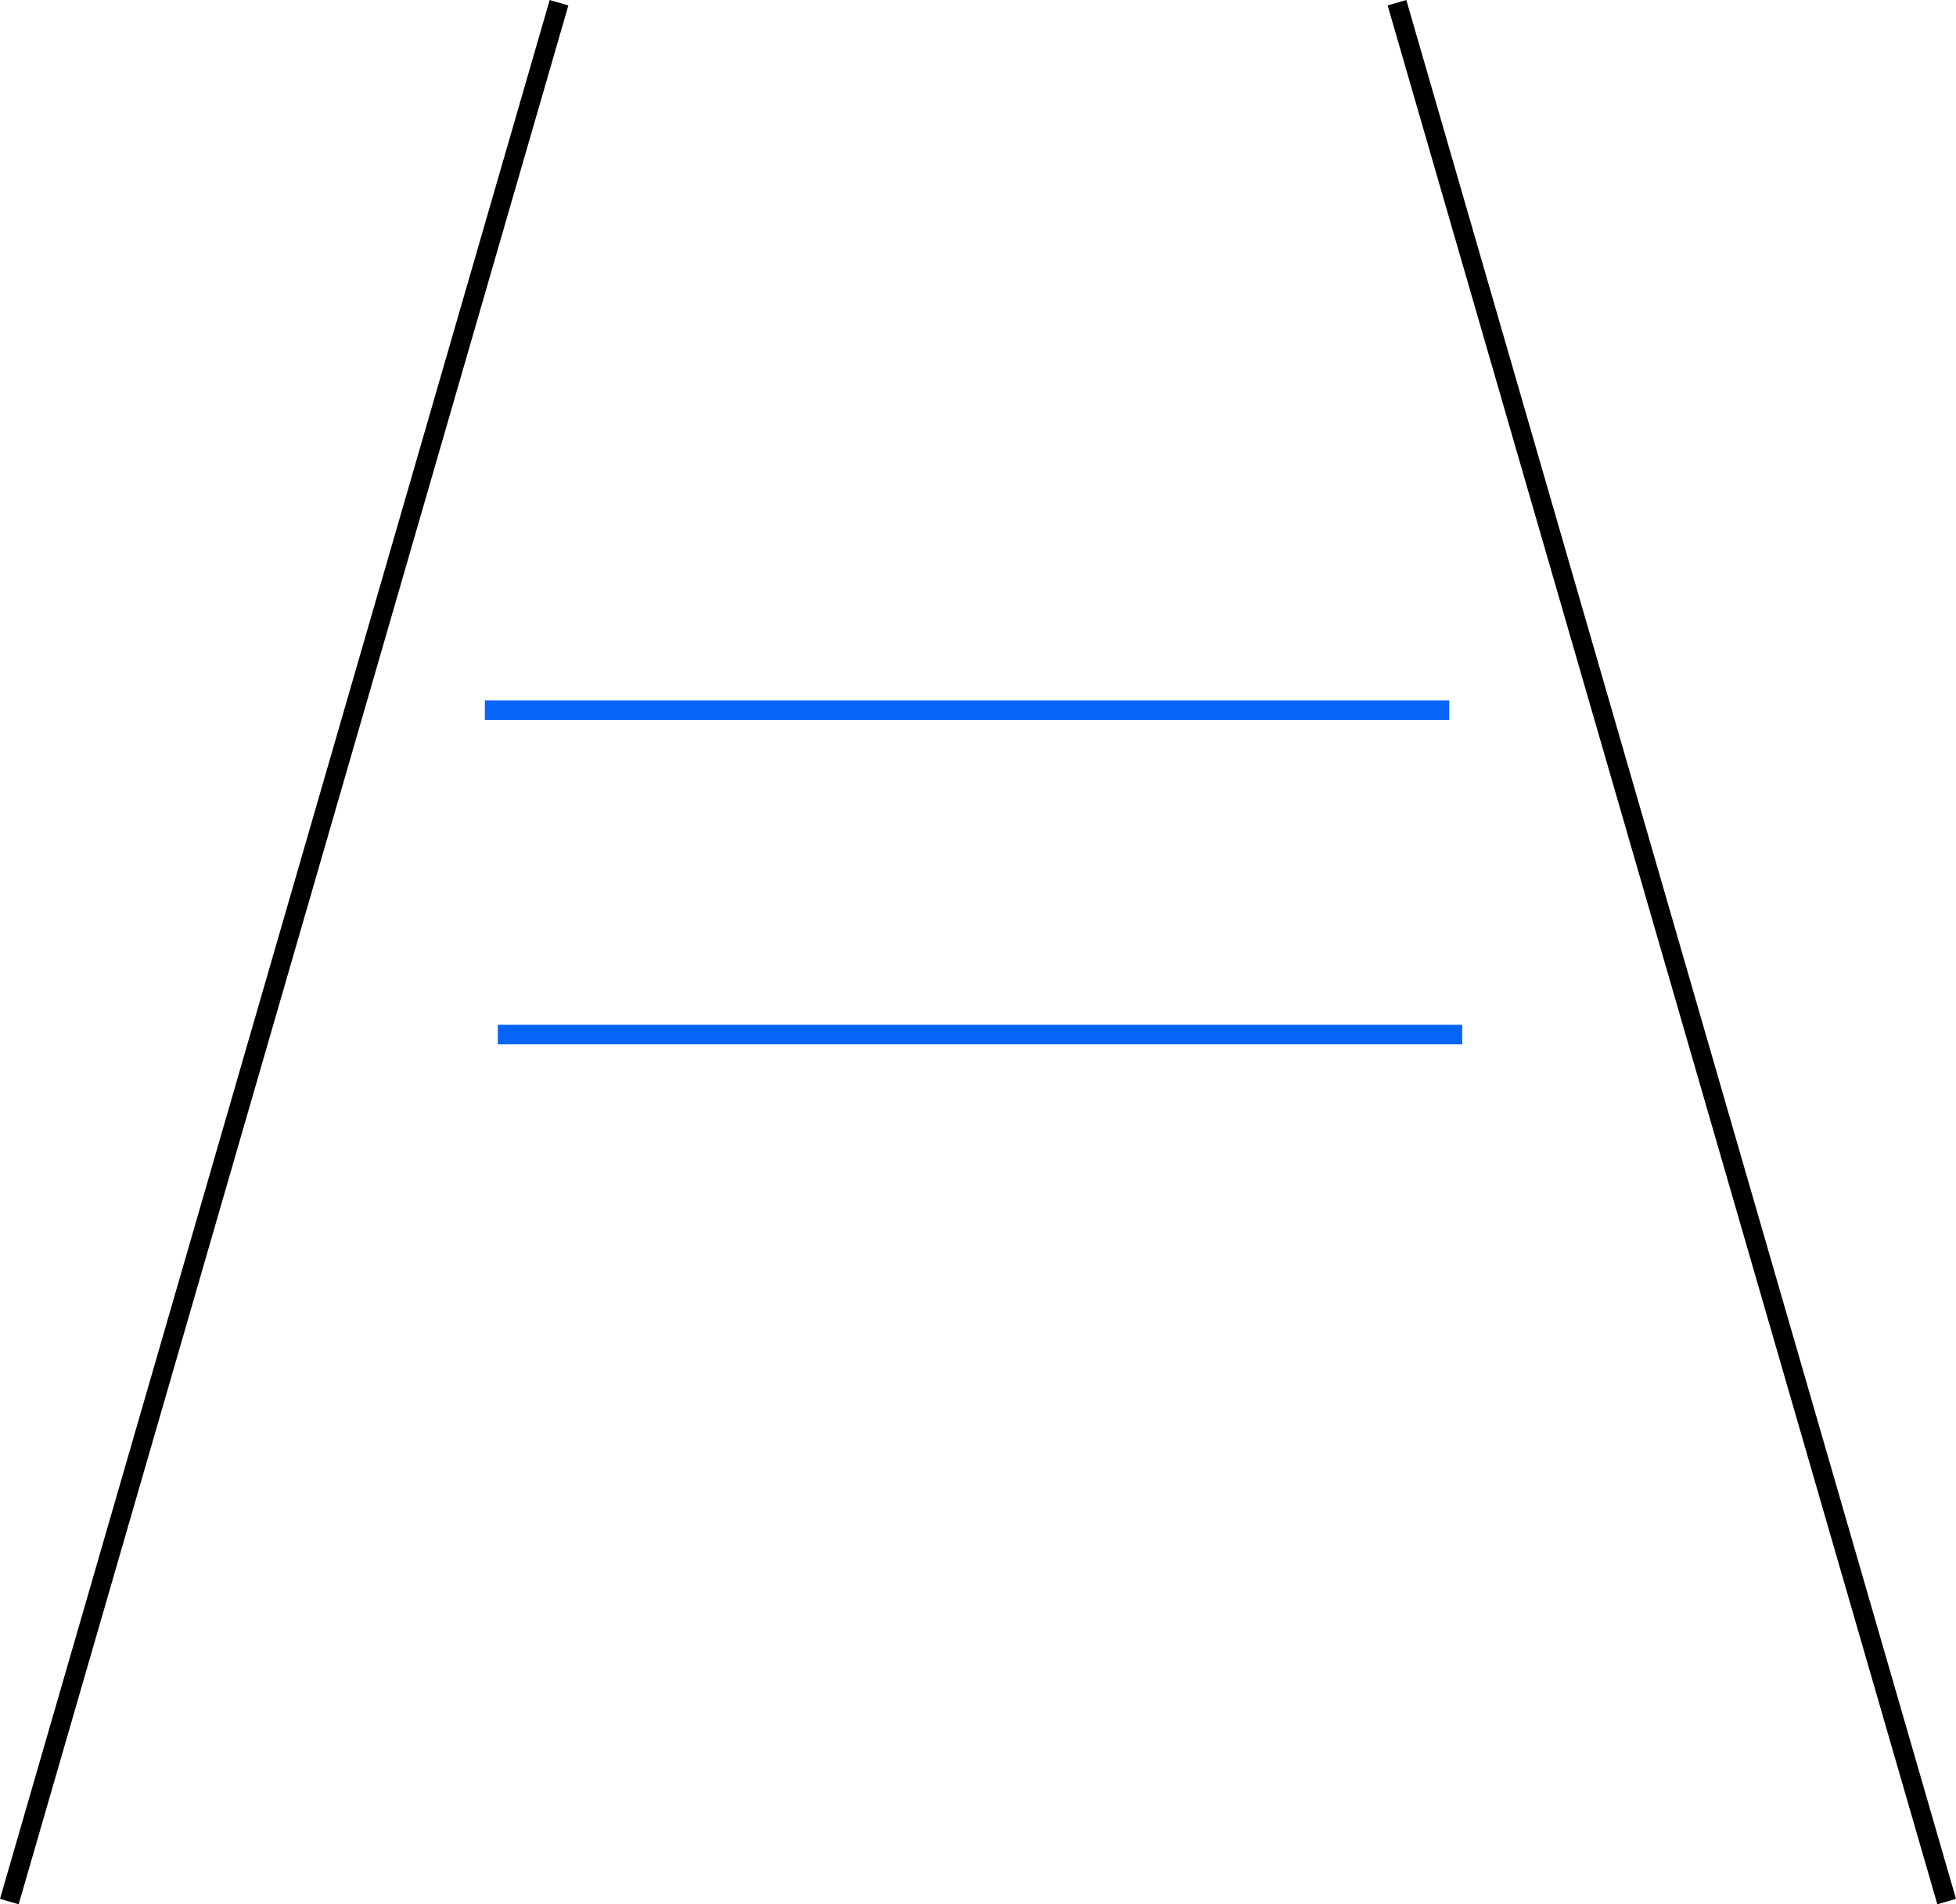 <svg id="layer_1" data-name="layer 1" xmlns="http://www.w3.org/2000/svg" viewBox="0 0 301.68 293.64"><defs><style>.cls-1,.cls-2{fill:none;stroke-miterlimit:10;stroke-width:3px;}.cls-1{stroke:#000;}.cls-2{stroke:#0664f9;}</style></defs><title>疑似科学用語事典 ポンゾーA</title><line class="cls-1" x1="1.44" y1="293.22" x2="86.22" y2="0.42"/><line class="cls-1" x1="300.24" y1="293.22" x2="215.46" y2="0.42"/><line class="cls-2" x1="76.78" y1="159.52" x2="225.52" y2="159.52"/><line class="cls-2" x1="223.52" y1="109.51" x2="74.78" y2="109.51"/></svg>